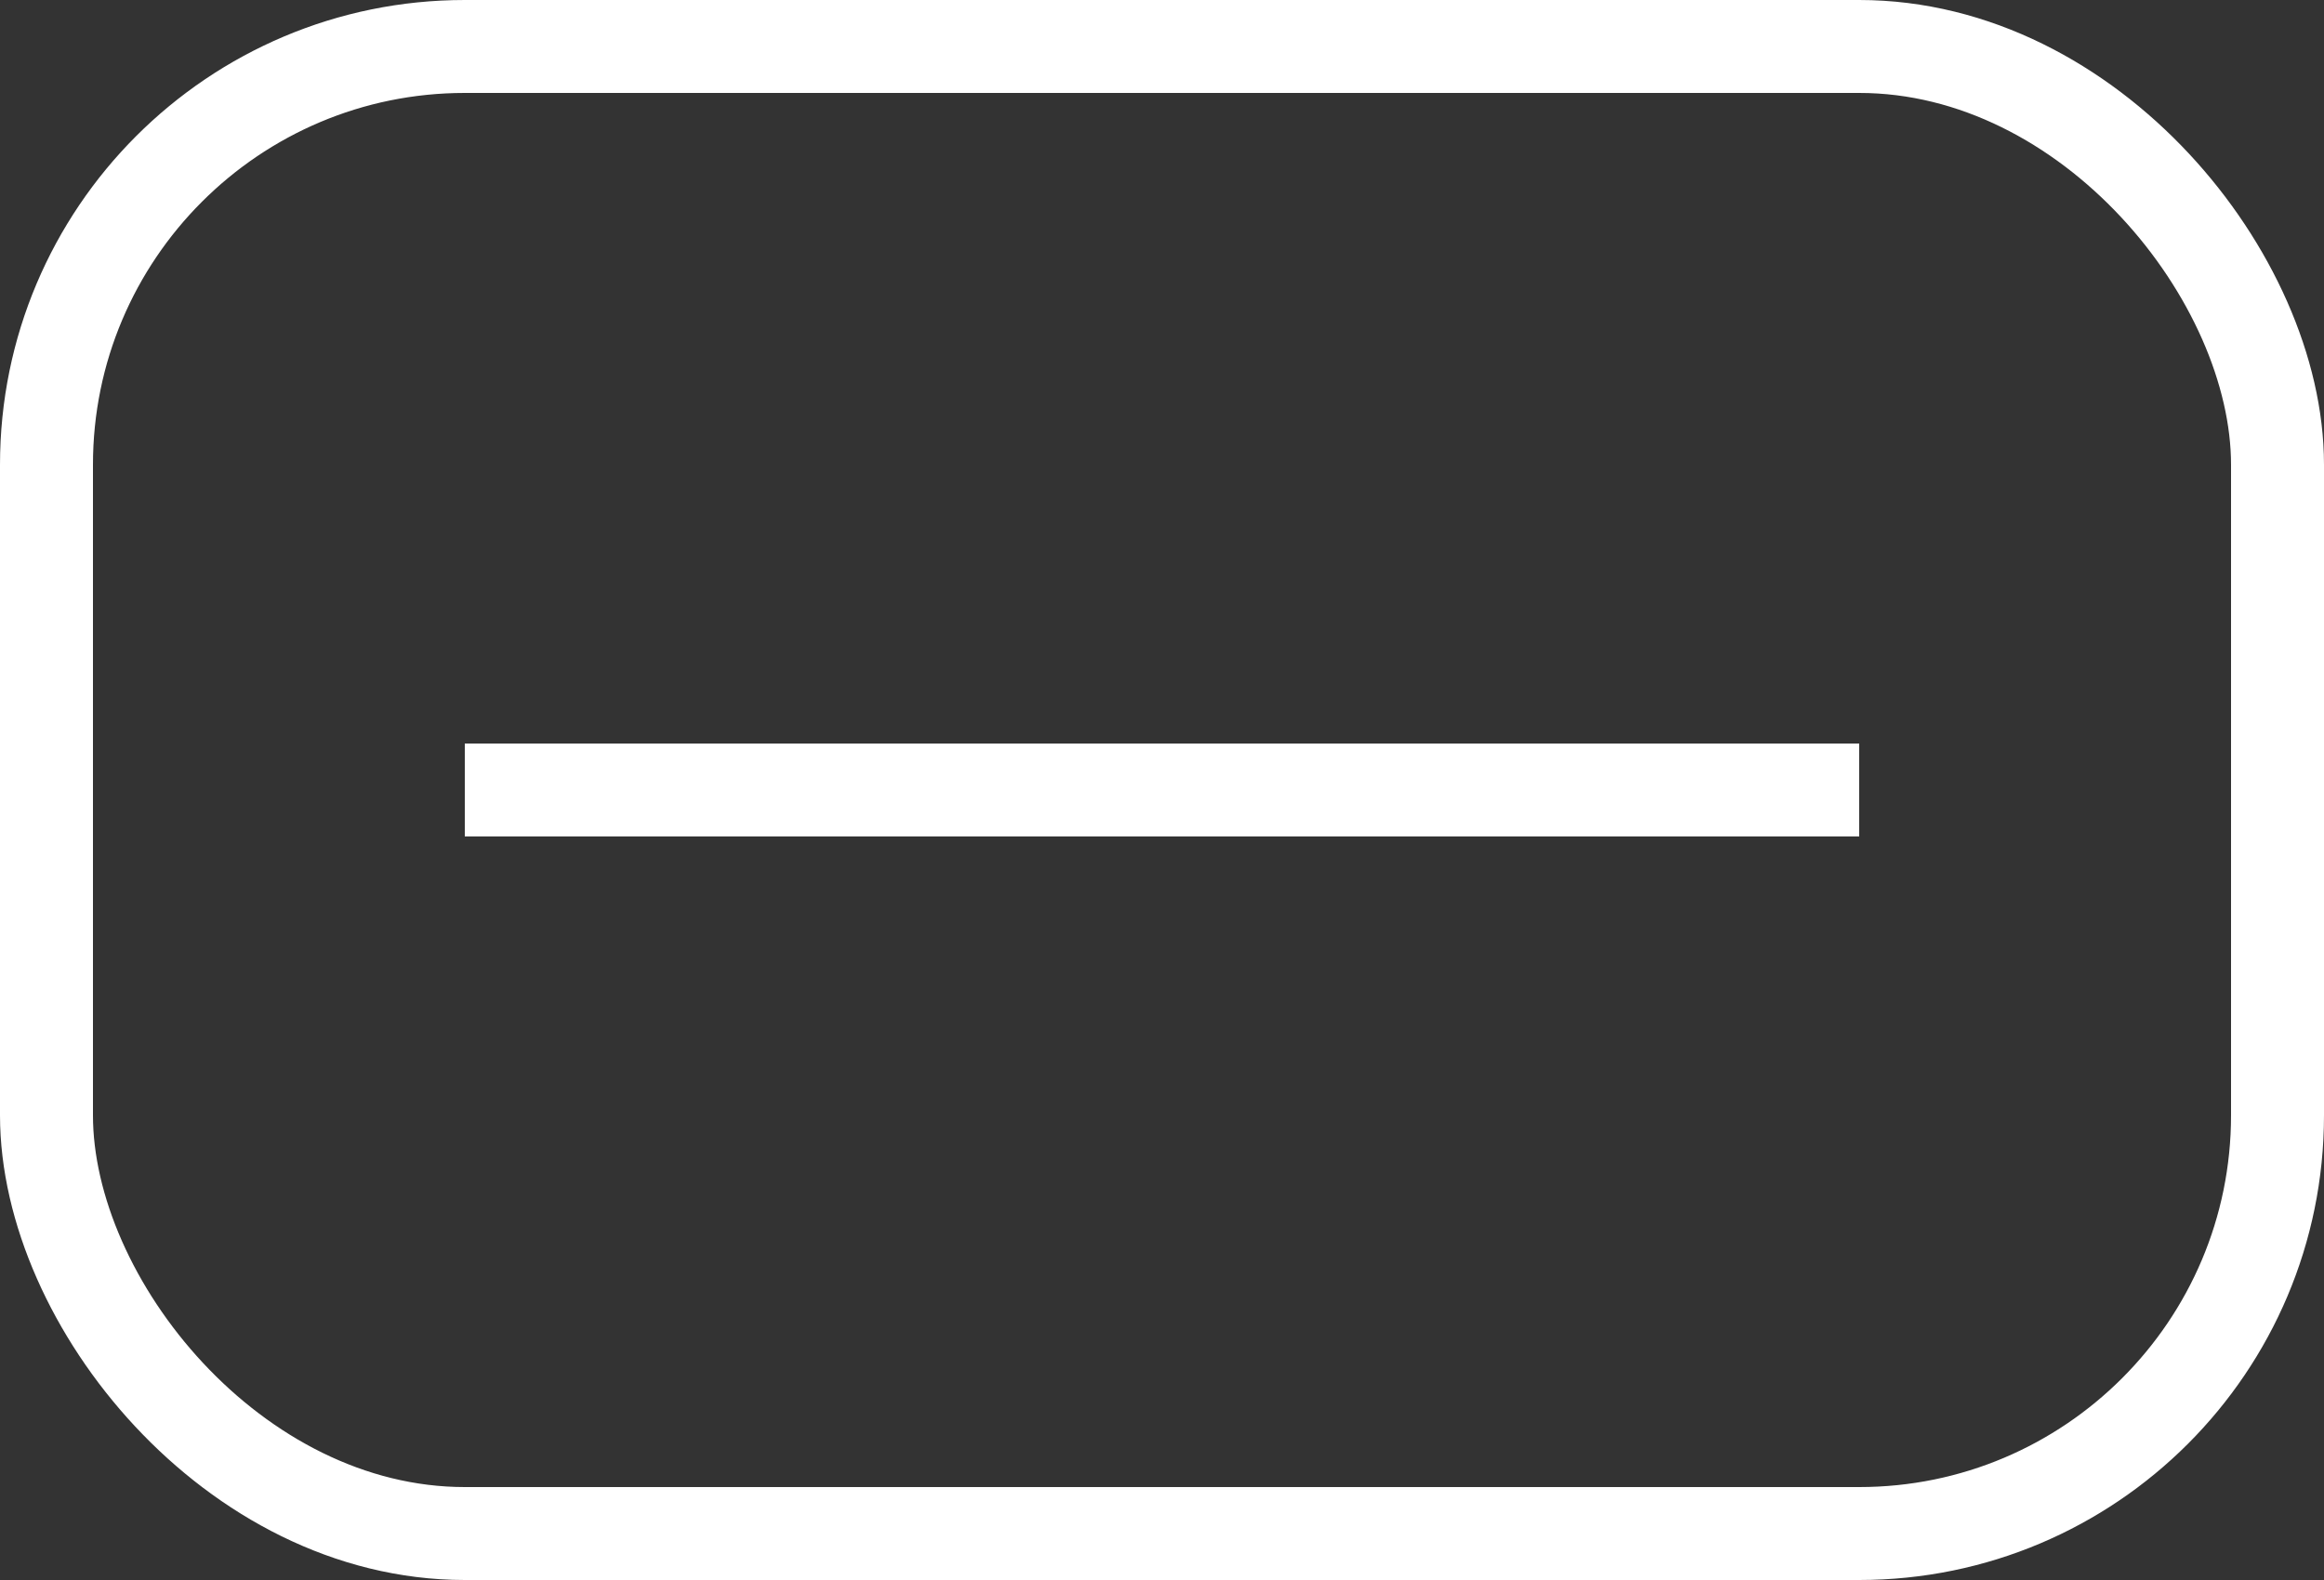 <svg width="25" height="17" viewBox="0 0 25 17" fill="none" xmlns="http://www.w3.org/2000/svg">
<rect x="0" y="0" width="25" height="17" fill="#333333" stroke="none"/>
<rect x="0.5" y="0.5" width="24" height="16" rx="4.5" stroke="white"/>
<line x1="5" y1="8.5" x2="20" y2="8.5" stroke="white"/>
</svg>
